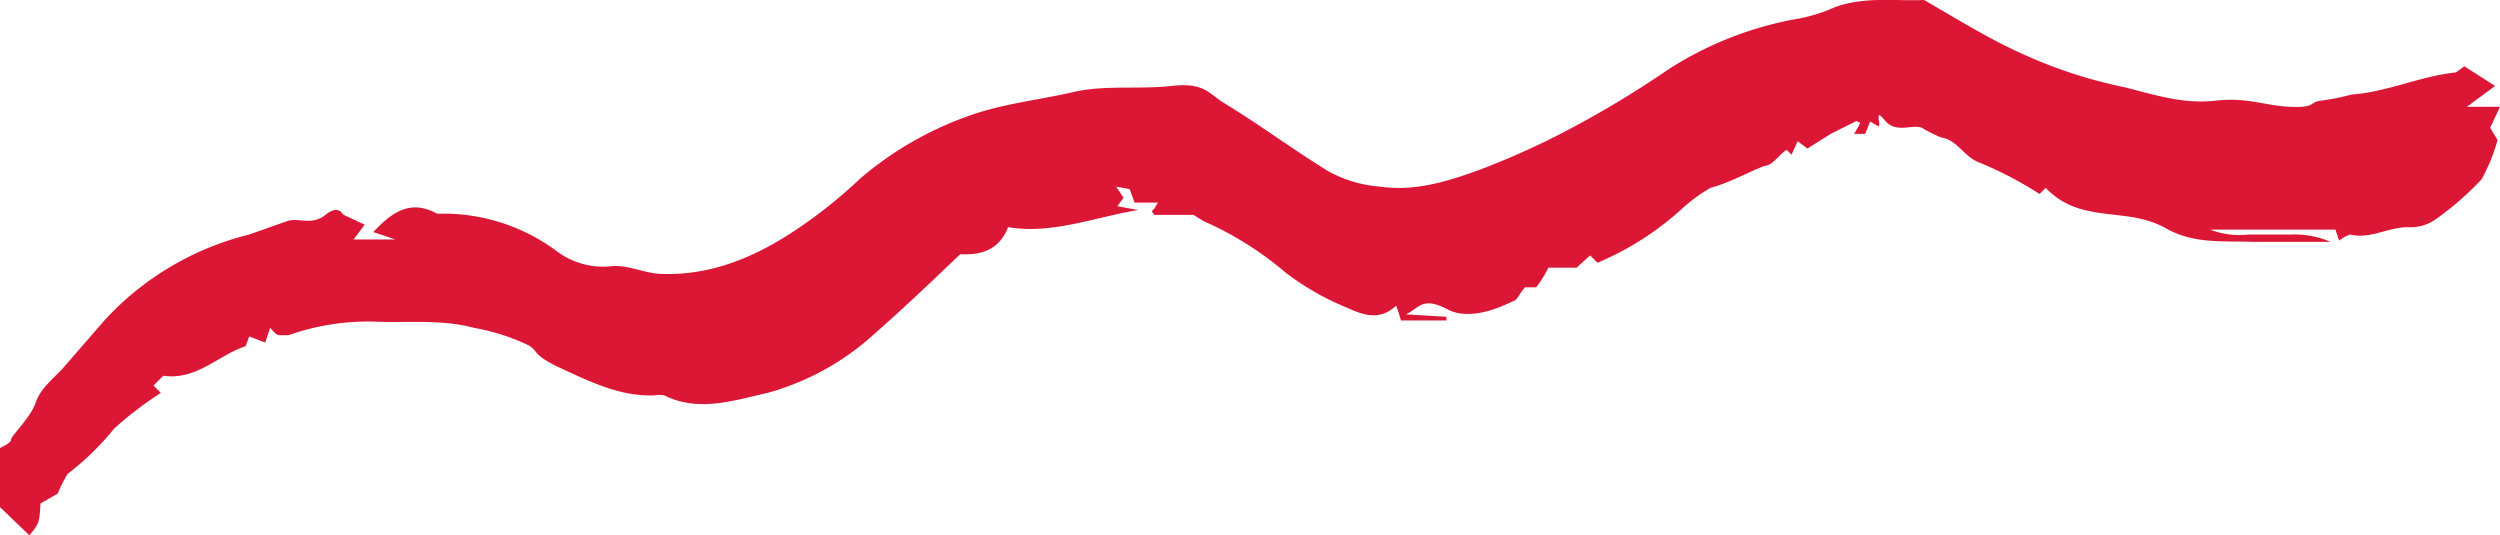<?xml version="1.0" encoding="UTF-8"?> <svg xmlns="http://www.w3.org/2000/svg" viewBox="0 0 203.6 43.6"> <title>accent6</title> <g id="Layer_2" data-name="Layer 2"> <g id="Layer_0_Image" data-name="Layer 0 Image"> <path d="M156.7,0c2.6,1.5,5,3,7.6,4.2A38.7,38.7,0,0,0,173,7.1c2.4.6,4.8,1.4,7.4,1.1s4,.4,6.1.5,1.6-.4,2.5-.5a18.4,18.4,0,0,0,2.5-.5c2.9-.2,5.6-1.5,8.5-1.8l.7-.5L203.2,7l-2.3,1.7h2.7l-.8,1.7.6,1a14.4,14.4,0,0,1-1.3,3.2,23.7,23.7,0,0,1-3.8,3.3,3.5,3.5,0,0,1-2.2.6c-1.6,0-3.1,1-4.7.6a2.8,2.8,0,0,0-.9.5l-.3-.9H180a6.5,6.5,0,0,0,3.1.4h3.5a7.3,7.3,0,0,1,3.2.6h-6.2c-2.5-.1-4.9.2-7.2-1.1s-4.7-.9-7-1.6a6.2,6.2,0,0,1-2.8-1.7l-.5.5a29.6,29.6,0,0,0-5-2.6c-1.2-.5-1.7-1.8-3-2a11.8,11.8,0,0,1-1.6-.8c-.8-.3-2.1.5-3-.6s-.3.3-.5.5l-.7-.4-.4,1H151a9,9,0,0,0,.5-.9c-.1,0-.3-.2-.4-.1l-2,1-1.9,1.2-.8-.6-.5,1.1-.4-.4c-.6.4-1.1,1.2-1.7,1.3s-2.9,1.4-4.5,1.8a13.7,13.7,0,0,0-2.1,1.5,24.1,24.1,0,0,1-7.1,4.6l-.6-.6-1.1,1h-2.3a8.6,8.6,0,0,1-1,1.6h-.9c-.4.4-.6,1-.9,1.1s-3.3,1.8-5.4.7-2.3-.1-3.4.4l3.3.2v.3h-3.7c-.1-.3-.2-.7-.4-1.2-1.3,1.2-2.6.8-3.9.2a21.6,21.6,0,0,1-5.1-2.9A27.1,27.1,0,0,0,98,18l-.8-.5H94l-.2-.3L94,17l.3-.5H92.4L92,15.4l-1.1-.2.6.9-.5.7,1.7.3c-3.6.6-7,2-10.6,1.4-.7,1.8-2.1,2.3-3.9,2.2-2.3,2.2-4.6,4.4-7,6.5A21.3,21.3,0,0,1,62.5,32c-2.7.6-5.6,1.6-8.4.2a2.1,2.1,0,0,0-.8,0c-2.8.1-5.2-1.1-7.6-2.2s-1.8-1.4-2.7-1.9a17.3,17.3,0,0,0-4.4-1.4c-2.6-.7-5.3-.4-7.9-.5a19.4,19.4,0,0,0-7.2,1.1h-.8c-.3-.1-.5-.4-.7-.6l-.4,1.2-1.3-.5-.3.8c-2.2.7-4,2.8-6.7,2.4l-.8.8.6.6a29.2,29.2,0,0,0-3.8,2.9,22.3,22.3,0,0,1-3.8,3.7,11.6,11.6,0,0,0-.8,1.6L3.3,41c-.1,1.6-.1,1.6-.9,2.6L0,41.3V36.5c.1-.1.9-.4.9-.7s1.6-1.8,2-3,1.5-2,2.3-2.9l3.3-3.8a23.7,23.7,0,0,1,11.8-7L23.4,18c.9-.3,2,.4,3.1-.5s1.4,0,1.5,0l1.7.8-.9,1.2h3.4l-1.8-.6c1.5-1.6,3-2.7,5.2-1.5h.8a15.5,15.5,0,0,1,9,3.1,6.3,6.3,0,0,0,4.2,1.2c1.4-.2,2.7.5,4.1.6,4.2.2,7.9-1.4,11.3-3.7a39.8,39.8,0,0,0,5.1-4.1,27.9,27.9,0,0,1,9.5-5.3c2.5-.8,5.2-1.1,7.8-1.7s5.3-.2,8-.5,3,.6,4.3,1.4c2.8,1.7,5.5,3.7,8.4,5.5a10.3,10.3,0,0,0,4.3,1.3c2.8.4,5.4-.4,7.9-1.3a63.9,63.9,0,0,0,6-2.6,81.7,81.7,0,0,0,9.5-5.6A28.6,28.6,0,0,1,146,1.6a13.3,13.3,0,0,0,3.4-1C151.8-.3,154.3.1,156.7,0Z" style="fill: #db1735"></path> </g> </g> </svg> 